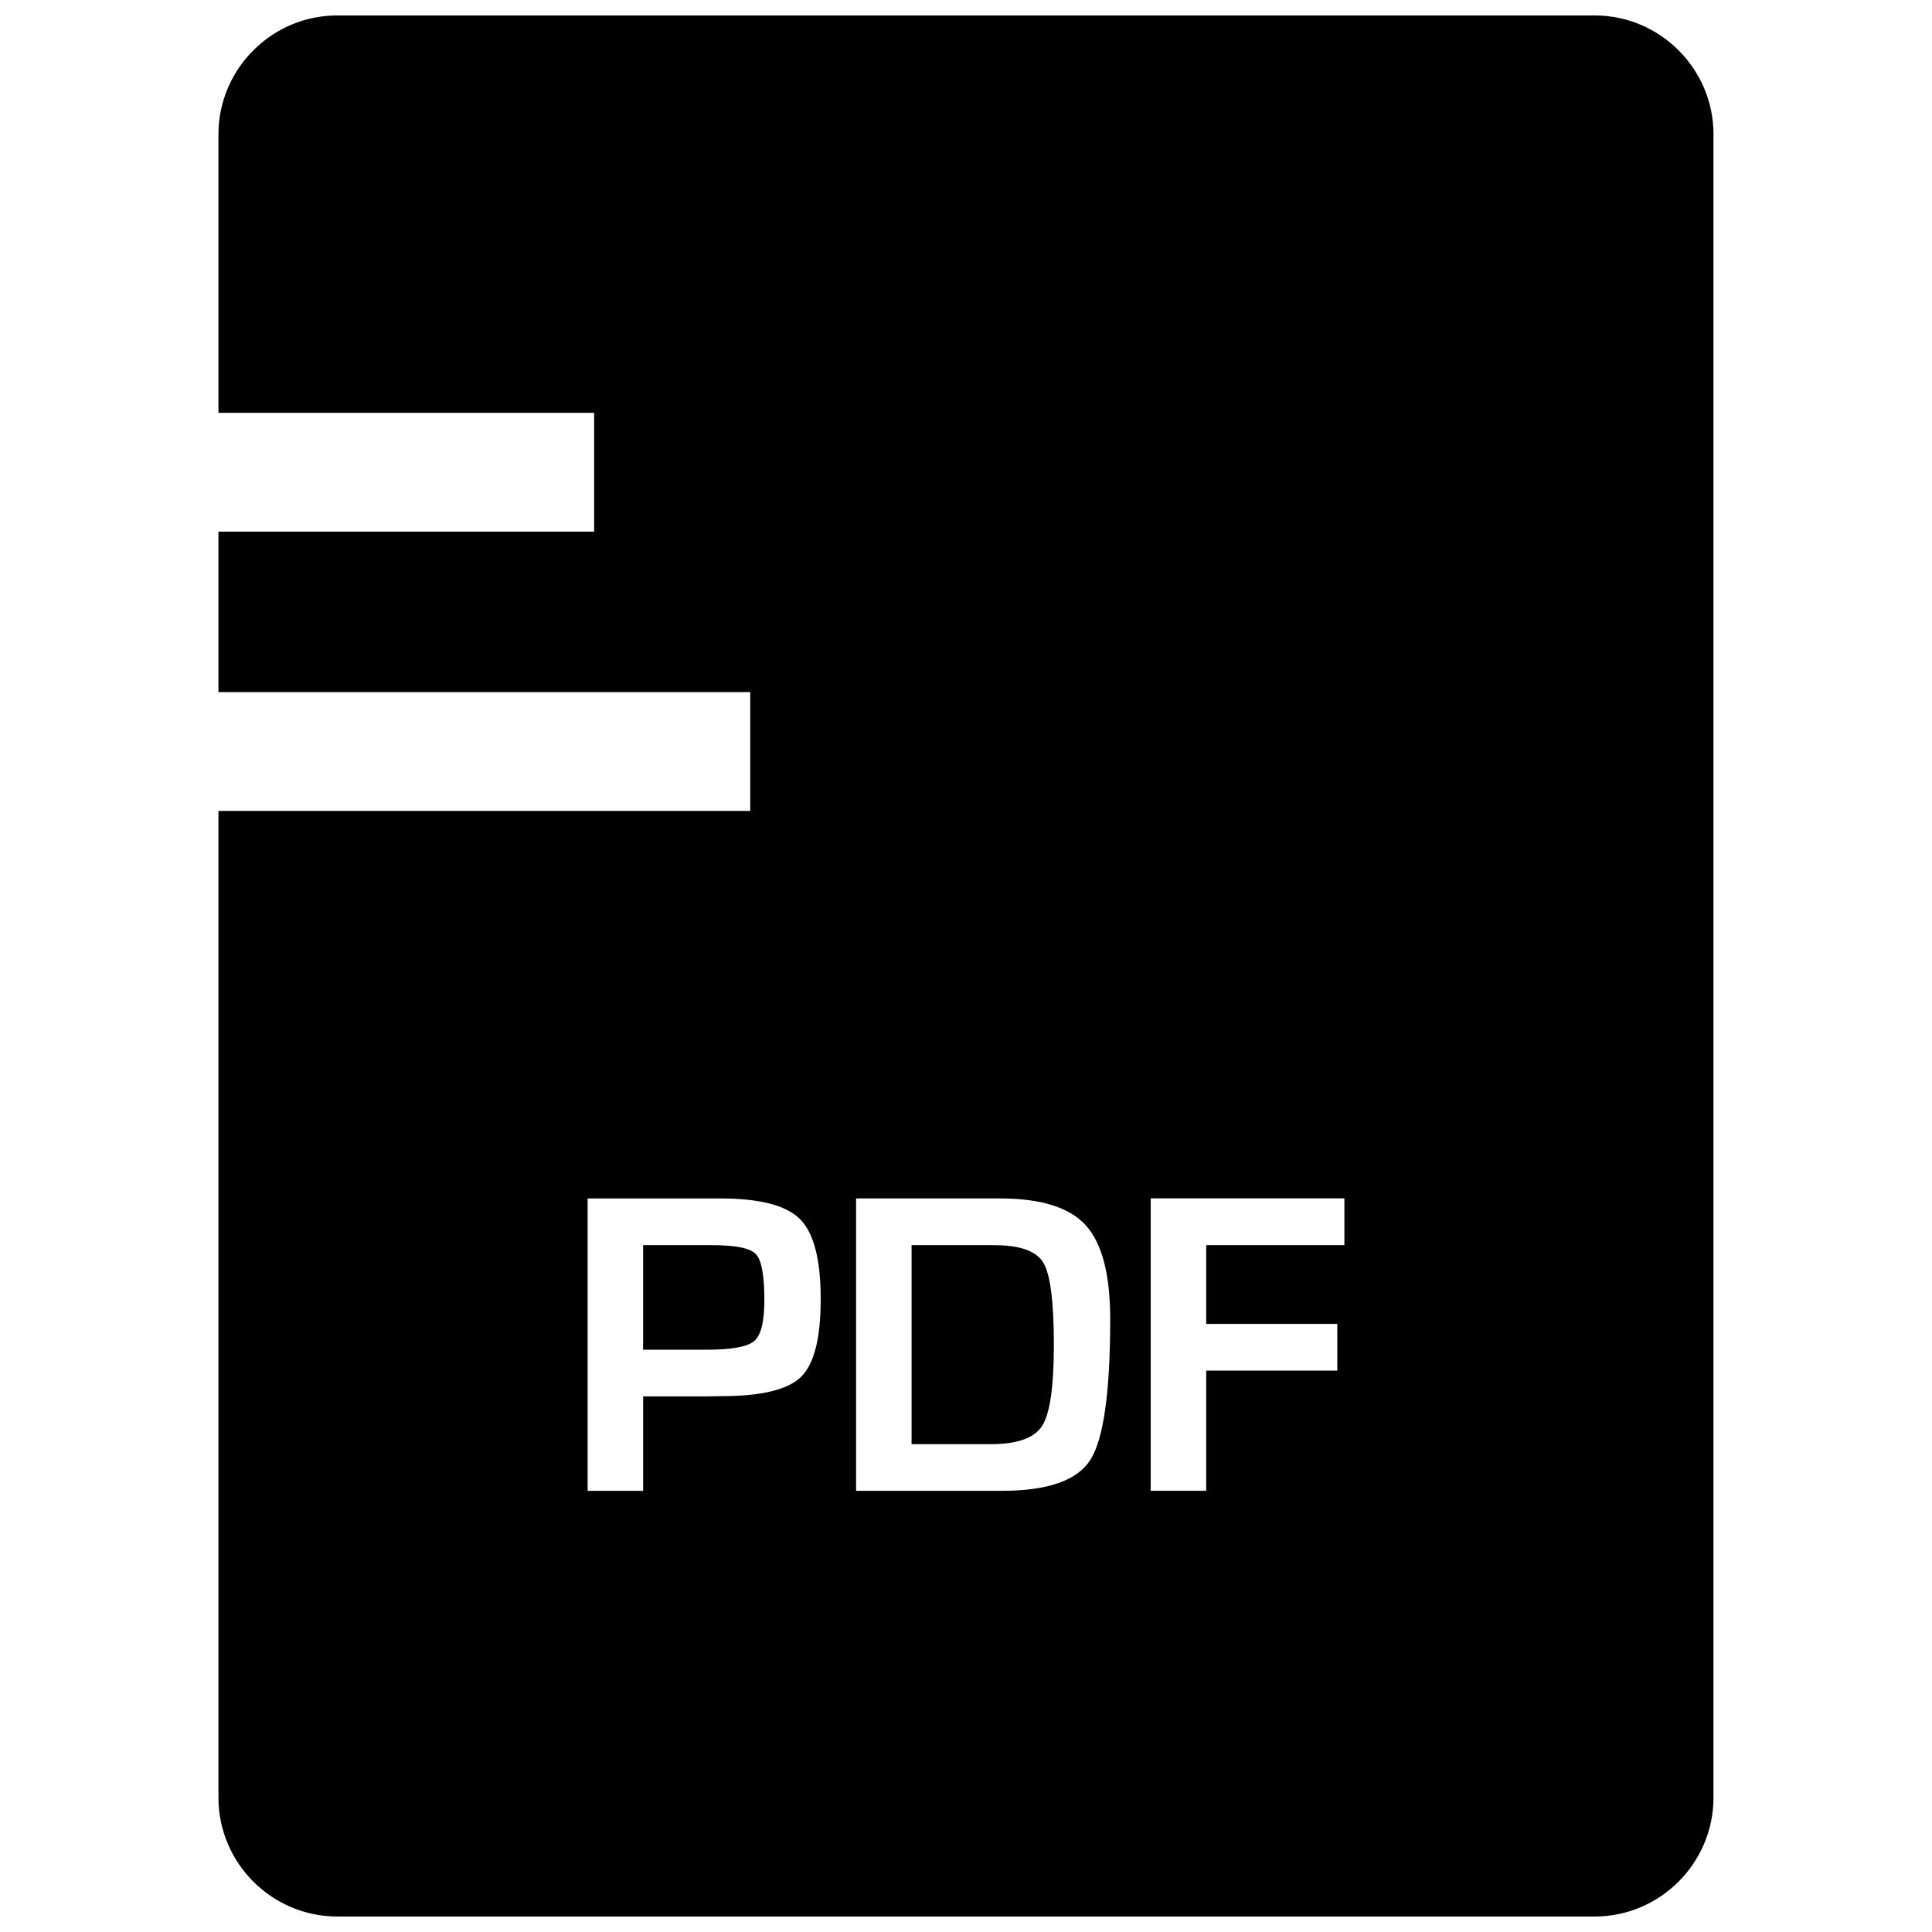 <?xml version="1.0" encoding="UTF-8"?>
<!-- Uploaded to: ICON Repo, www.svgrepo.com, Generator: ICON Repo Mixer Tools -->
<svg width="800px" height="800px" version="1.1" viewBox="144 144 512 512" xmlns="http://www.w3.org/2000/svg">
 <defs>
  <clipPath id="a">
   <path d="m201 148.09h398v503.81h-398z"/>
  </clipPath>
 </defs>
 <g clip-path="url(#a)">
  <path d="m566.62 148.09h-333.24c-17.32 0-31.488 14.168-31.488 31.488v73.824h99.566v31.488h-99.566v42.523h140.93v31.488h-140.93v261.51c0 17.32 14.168 31.488 31.488 31.488h333.22c17.32 0 31.488-14.168 31.488-31.488v-440.83c0.016-17.32-14.168-31.488-31.473-31.488zm-210.34 360.8c-3.481 3.402-10.516 5.102-21.113 5.102l-3.402 0.062h-17.32v25.031l-14.715 0.004v-77.492h35.074c10.484 0 17.555 1.812 21.207 5.481 3.652 3.637 5.481 10.707 5.481 21.145 0.016 10.371-1.73 17.254-5.211 20.668zm76.703 21.949c-3.481 5.512-11.336 8.25-23.57 8.25h-38.539v-77.492h38.102c10.832 0 18.406 2.348 22.734 7.086 4.312 4.738 6.504 13.02 6.504 24.859 0 19.348-1.75 31.785-5.231 37.297zm67.293-56.867h-36.621v20.875h34.746v12.375h-34.746v31.852h-14.703v-77.492h51.324z"/>
 </g>
 <path d="m407.43 473.98h-21.852v52.742h20.957c7.039 0 11.586-1.621 13.648-4.863 2.062-3.227 3.102-10.375 3.102-21.426 0-11.43-0.93-18.703-2.785-21.805-1.859-3.106-6.223-4.648-13.07-4.648z"/>
 <path d="m332.66 473.98h-18.23v27.711h16.75c6.66 0 10.879-0.77 12.691-2.297 1.812-1.527 2.691-5.148 2.691-10.863 0-6.551-0.738-10.613-2.25-12.172-1.48-1.594-5.371-2.379-11.652-2.379z"/>
</svg>